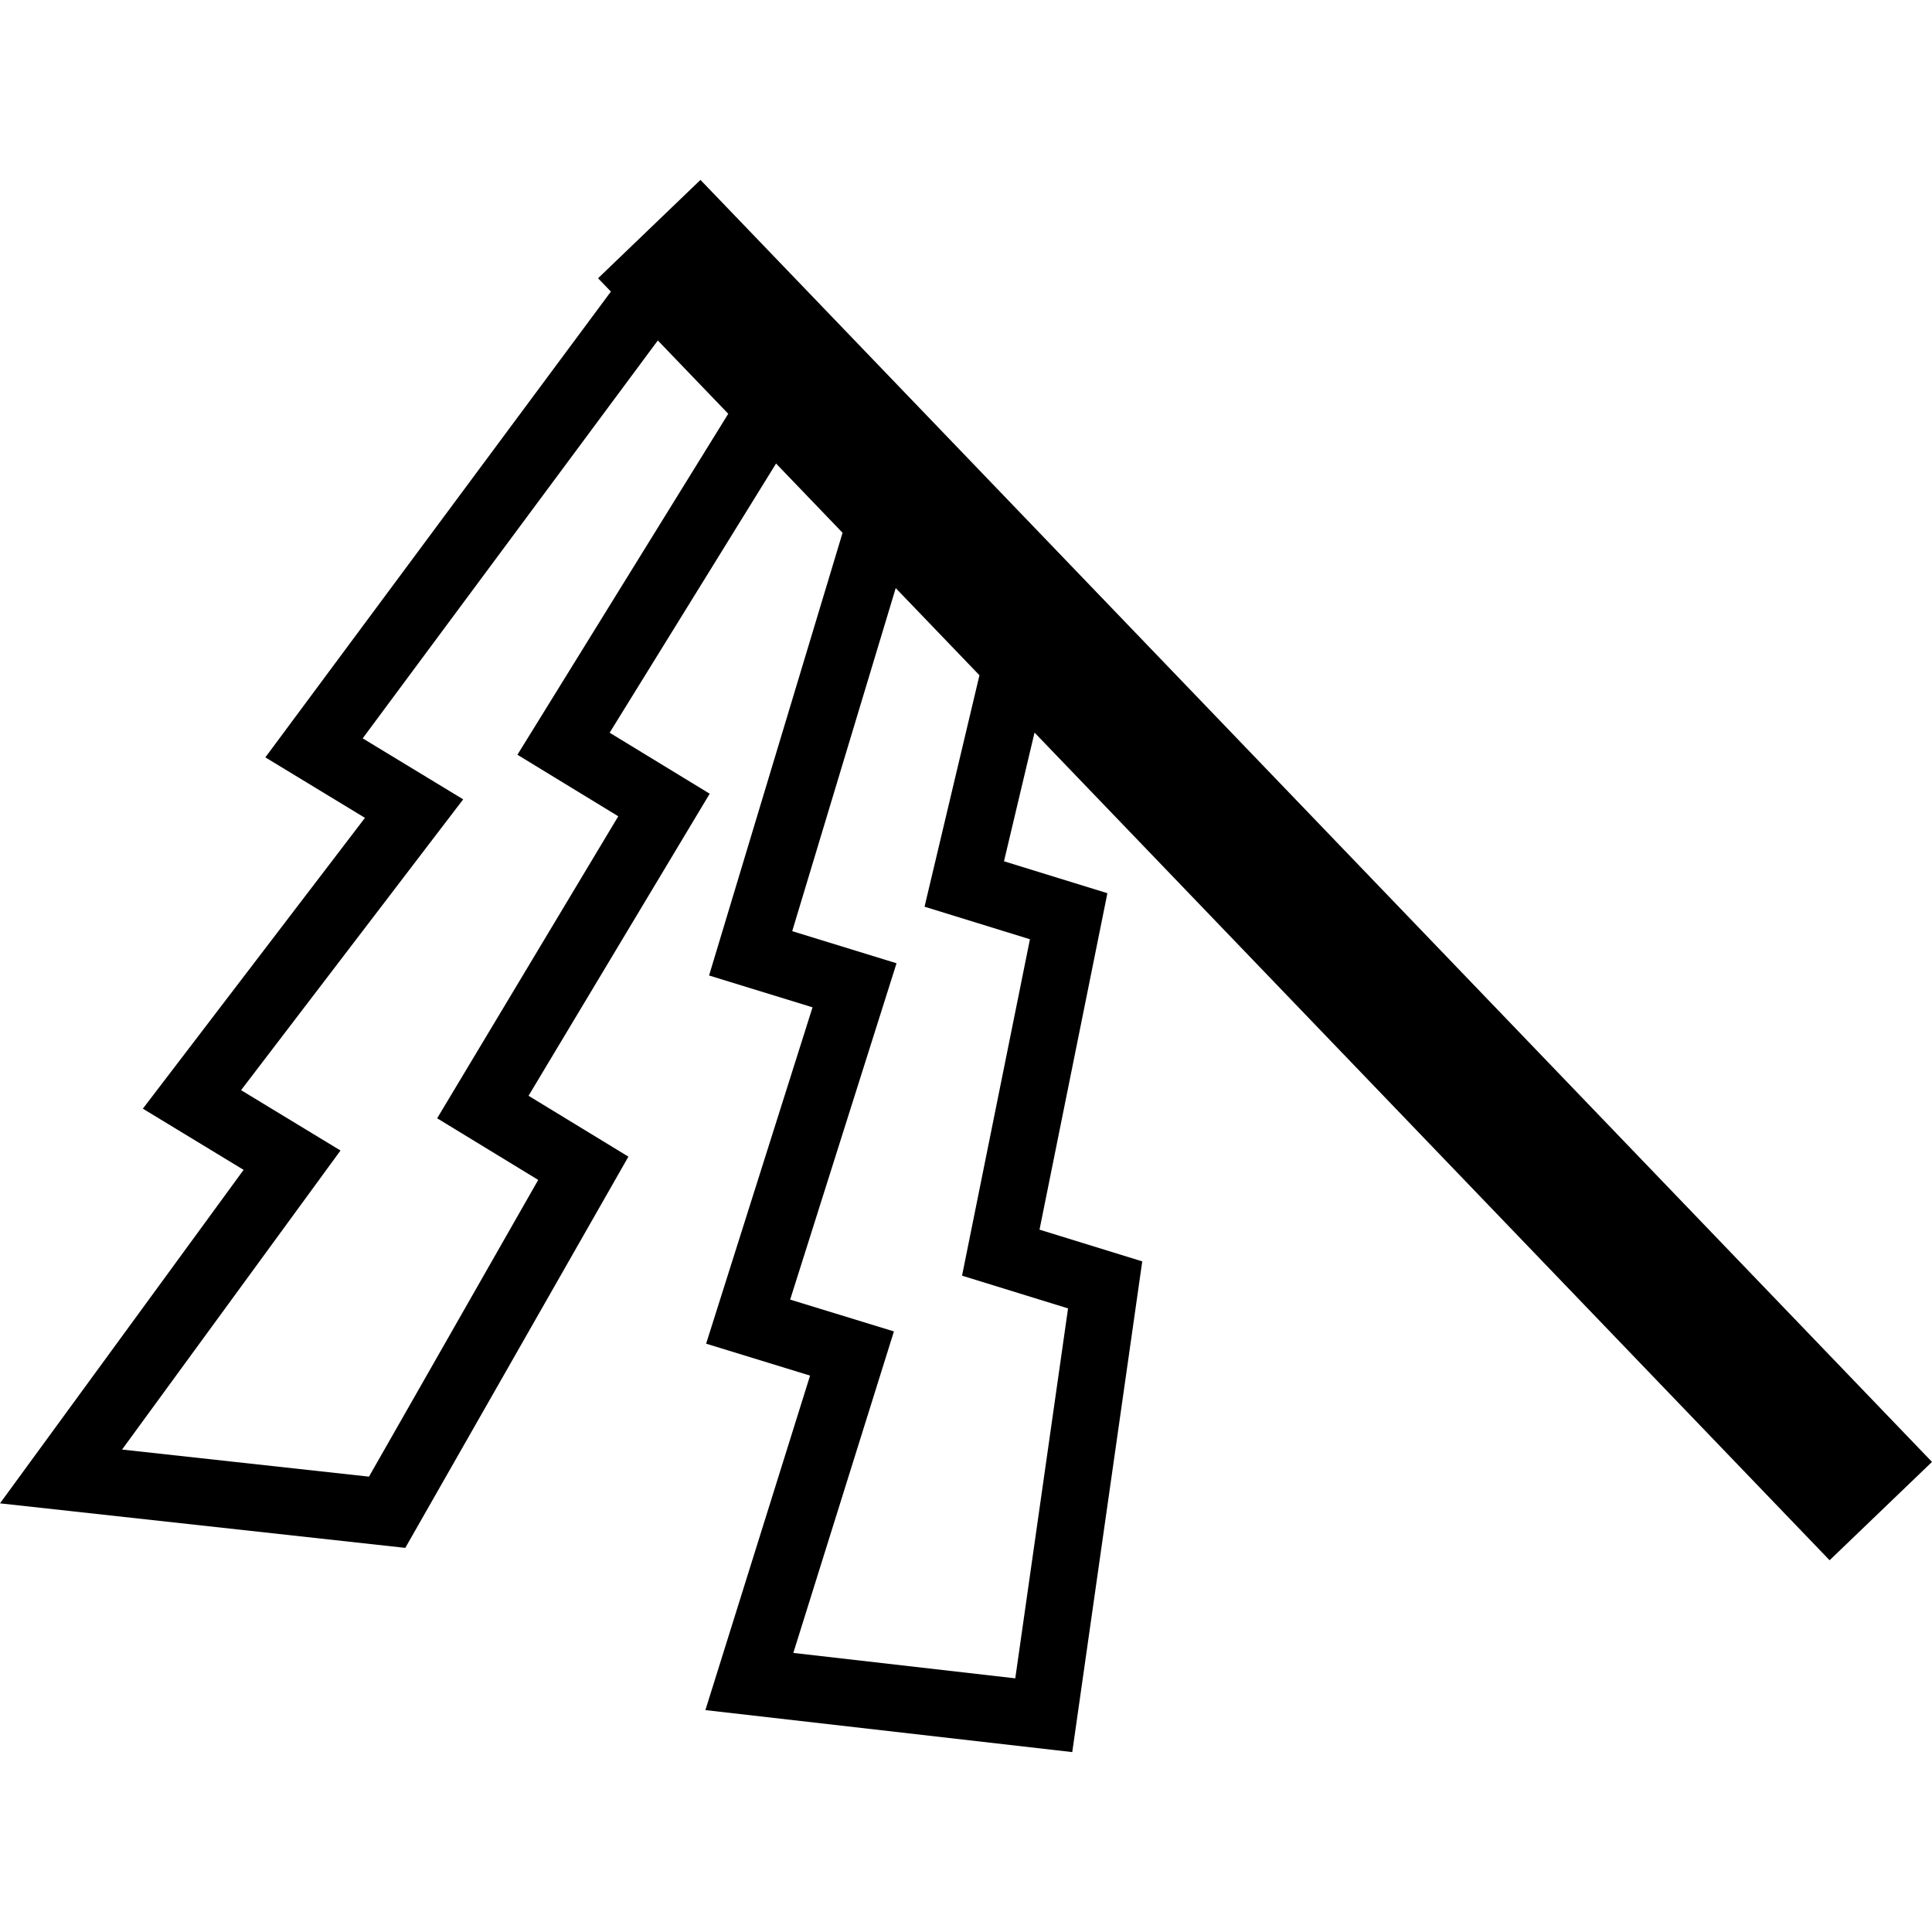 <?xml version="1.0" encoding="utf-8"?>

<!DOCTYPE svg PUBLIC "-//W3C//DTD SVG 1.1//EN" "http://www.w3.org/Graphics/SVG/1.1/DTD/svg11.dtd">
<!-- Скачано с сайта svg4.ru / Downloaded from svg4.ru -->
<svg height="800px" width="800px" version="1.1" id="_x32_" xmlns="http://www.w3.org/2000/svg" xmlns:xlink="http://www.w3.org/1999/xlink" 
	 viewBox="0 0 512 512"  xml:space="preserve">
<style type="text/css">
	.st0{fill:#000000;}
</style>
<g>
	<path class="st0" d="M484.864,413.485L512,387.421L185.63,47.677L158.495,73.74l3.396,3.534L70.319,200.71l26.399,16.03
		l-58.861,77.07l26.7,16.214L0,398.401l107.405,11.801l59.13-103.678l-26.466-16.131l48.008-80.05l-26.516-16.165l44.1-71.341
		l17.63,18.359l-35.381,117.321l27.42,8.434l-28.2,89.139l27.546,8.459l-27.738,88.645l97.22,11.13l18.551-130.044l-27.228-8.408
		l17.99-89.164l-27.404-8.46l8.095-34.104L484.864,413.485z M137.121,200.015l26.726,16.307l-47.999,80.034l26.784,16.332
		l-44.85,78.636l-65.437-7.178l57.89-79.248l-26.349-15.996l58.862-77.07l-26.634-16.164l78.217-105.445l18.66,19.43
		L137.121,200.015z M272.944,248.91l-17.991,89.155l28.091,8.677l-13.986,98.034l-58.82-6.734l26.659-85.202l-27.497-8.434
		l28.191-89.13l-27.646-8.51l27.429-90.914l22.19,23.1l-14.552,61.333L272.944,248.91z"/>
</g>
</svg>